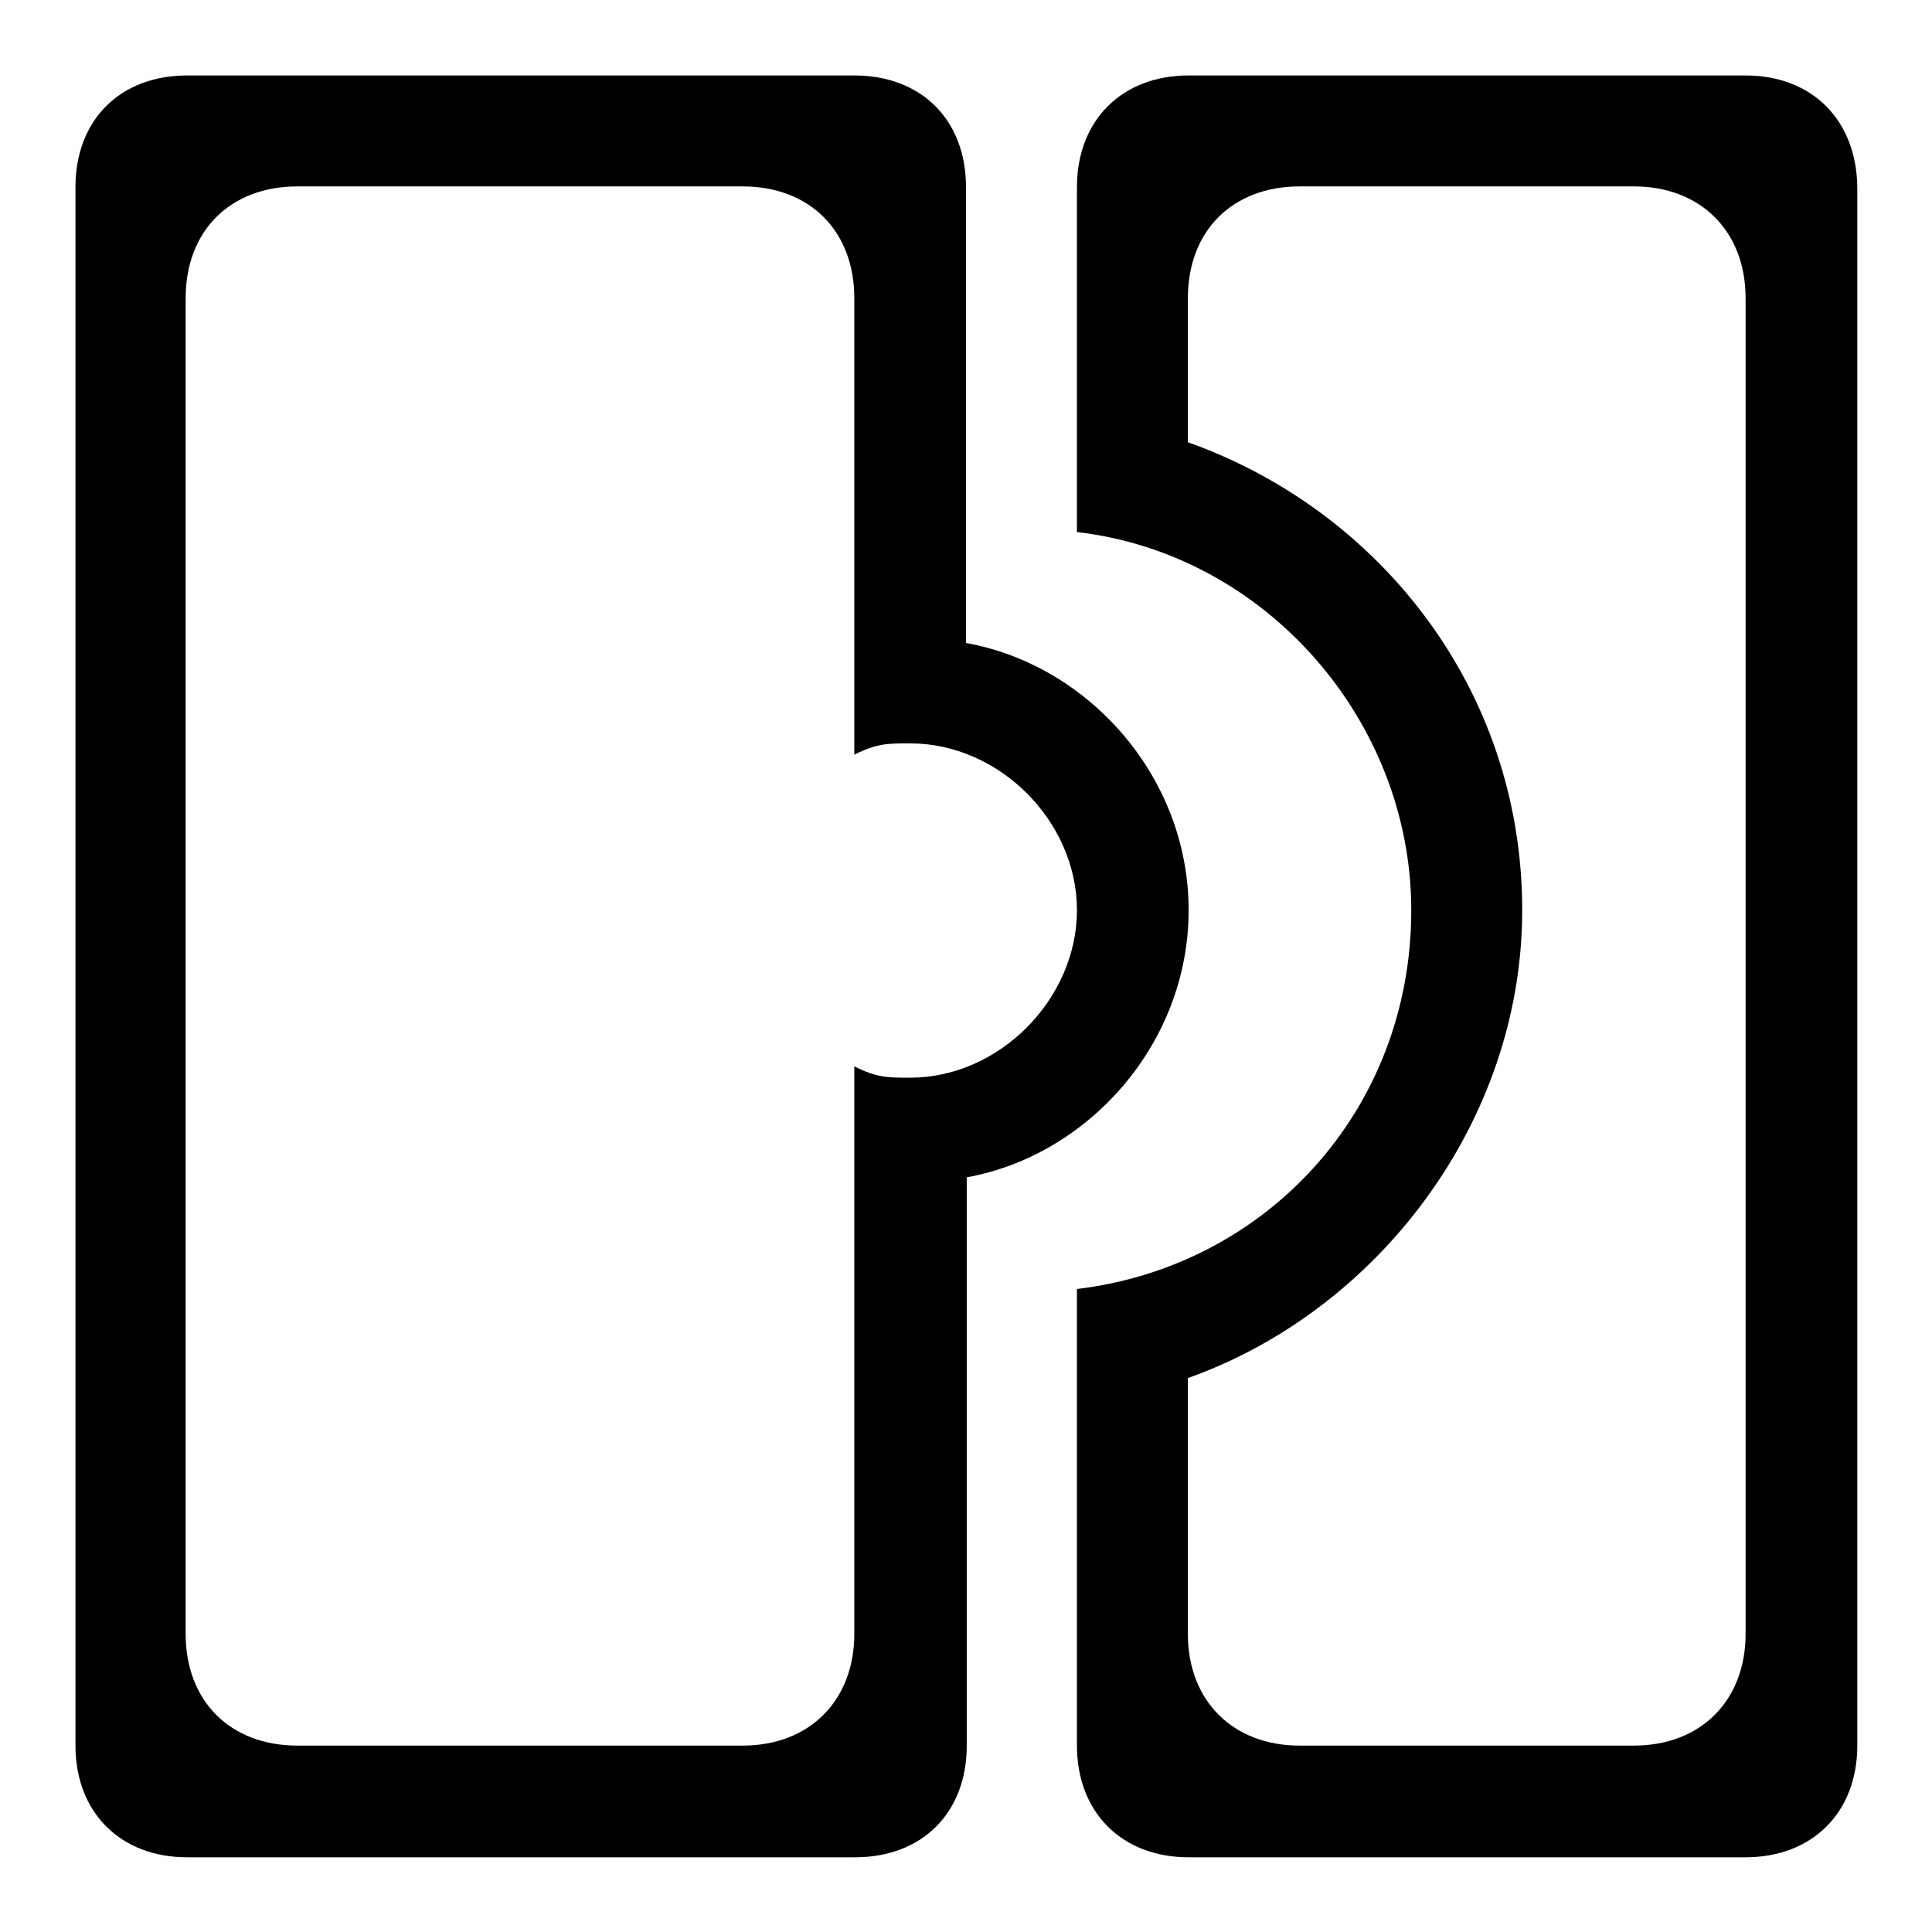 <?xml version="1.0" encoding="utf-8"?>
<!-- Svg Vector Icons : http://www.onlinewebfonts.com/icon -->
<!DOCTYPE svg PUBLIC "-//W3C//DTD SVG 1.1//EN" "http://www.w3.org/Graphics/SVG/1.1/DTD/svg11.dtd">
<svg version="1.1" xmlns="http://www.w3.org/2000/svg" xmlns:xlink="http://www.w3.org/1999/xlink" x="0px" y="0px" viewBox="0 0 256 256" enable-background="new 0 0 256 256" xml:space="preserve">
<g> <path fill="#000000" d="M157.5,120.6c0-17.7-13.3-32.5-29.5-35.4V24.8c0-8.9-5.9-14.8-14.8-14.8H24.8C15.9,10,10,15.9,10,24.8 v206.5c0,8.8,5.9,14.8,14.8,14.8h88.5c8.9,0,14.8-5.9,14.8-14.8V156C144.2,153.1,157.5,138.3,157.5,120.6z M120.6,142.8 c-3,0-4.4,0-7.4-1.5v75.2c0,8.8-5.9,14.8-14.8,14.8h-59c-8.9,0-14.8-5.9-14.8-14.8v-177c0-8.9,5.9-14.8,14.8-14.8h59 c8.9,0,14.8,5.9,14.8,14.8V100c3-1.5,4.4-1.5,7.4-1.5c11.8,0,22.1,10.3,22.1,22.1S132.4,142.8,120.6,142.8z M231.3,10h-73.8 c-8.8,0-14.8,5.9-14.8,14.8v45.7c25.1,2.9,44.3,25.1,44.3,50.1c0,26.5-19.2,47.2-44.3,50.2v60.5c0,8.8,5.9,14.8,14.8,14.8h73.8 c8.8,0,14.8-5.9,14.8-14.8V24.8C246,15.9,240.1,10,231.3,10z M231.3,216.5c0,8.8-5.9,14.8-14.8,14.8h-44.3 c-8.8,0-14.8-5.9-14.8-14.8v-33.9c25.1-8.9,44.3-33.9,44.3-62c0-29.5-19.2-53.1-44.3-62V39.5c0-8.9,5.9-14.8,14.8-14.8h44.3 c8.8,0,14.8,5.9,14.8,14.8V216.5z"/></g>
</svg>